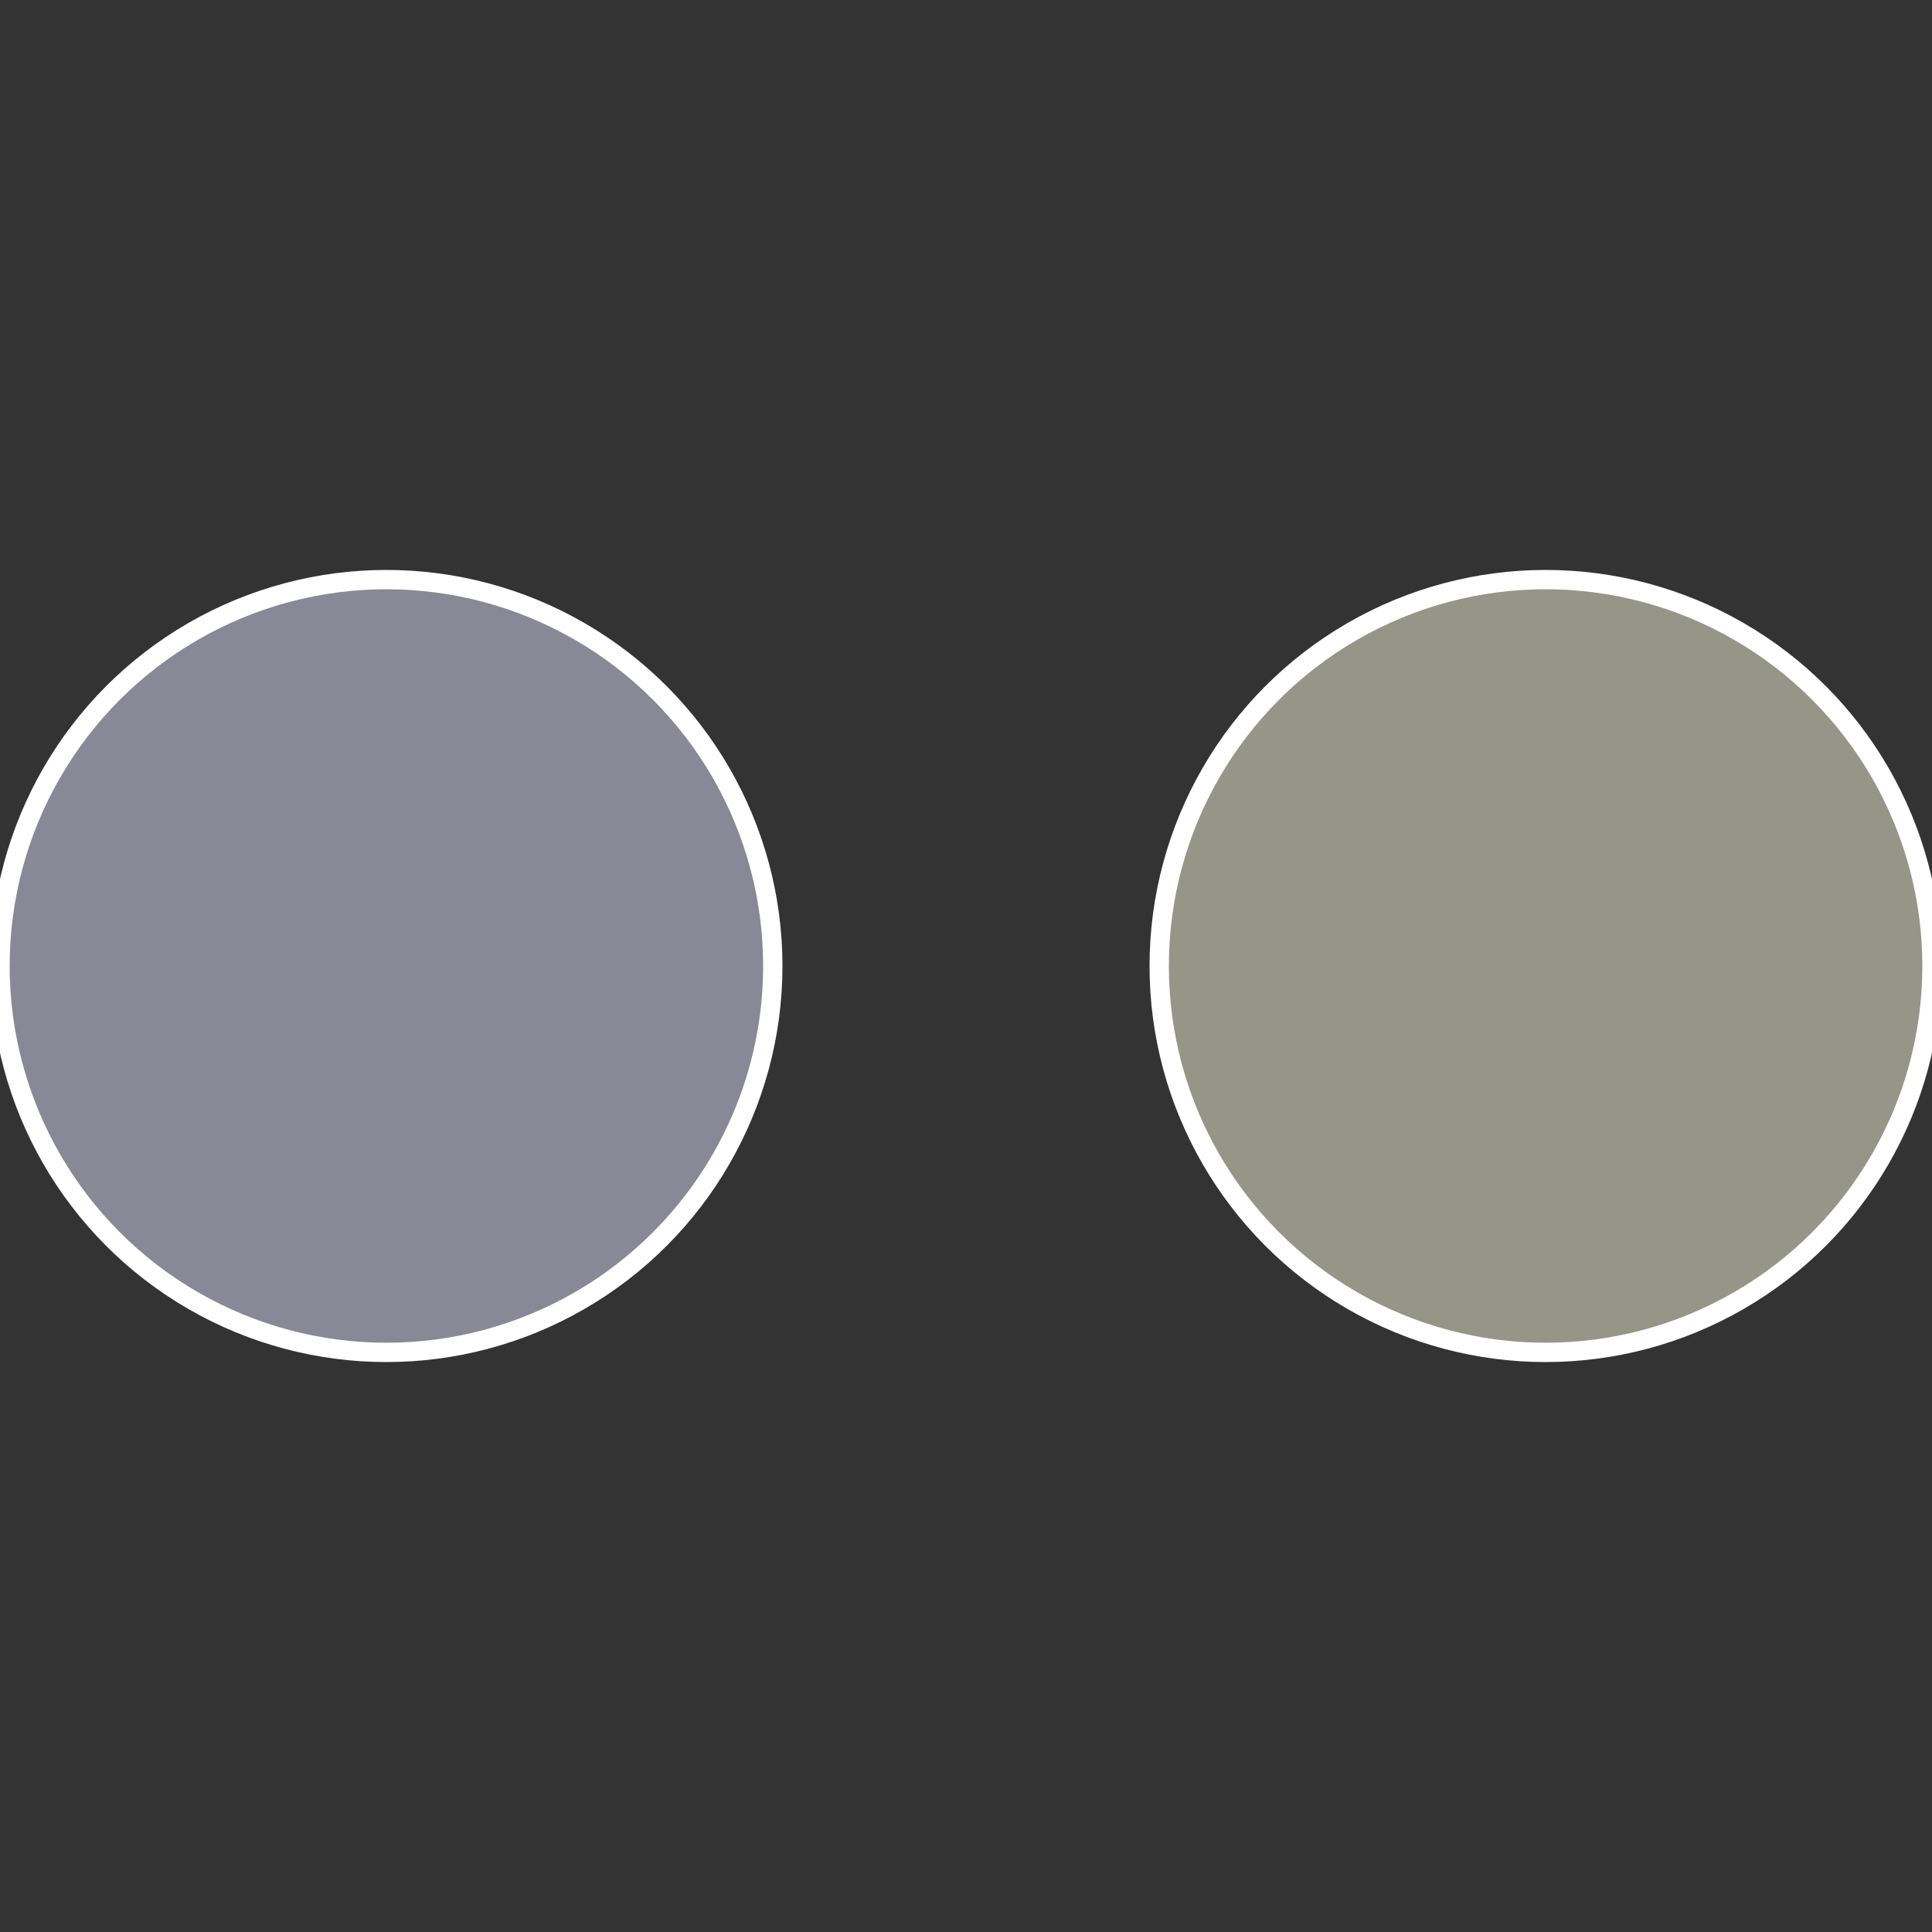 <?xml version="1.0" standalone="no"?>
<svg width="500" height="500" viewBox="-1 -1 2 2" xmlns="http://www.w3.org/2000/svg">
 
                <rect x="-1" y="-1" width="2" height="2" fill="#333333" stroke="none"/>
 
                <circle cx="0.6" cy="0" r="0.4" fill="#959688" stroke="#fff" stroke-width="1%" />
             
                <circle cx="-0.6" cy="7.3478807948841E-17" r="0.4" fill="#898896" stroke="#fff" stroke-width="1%" />
            </svg>
